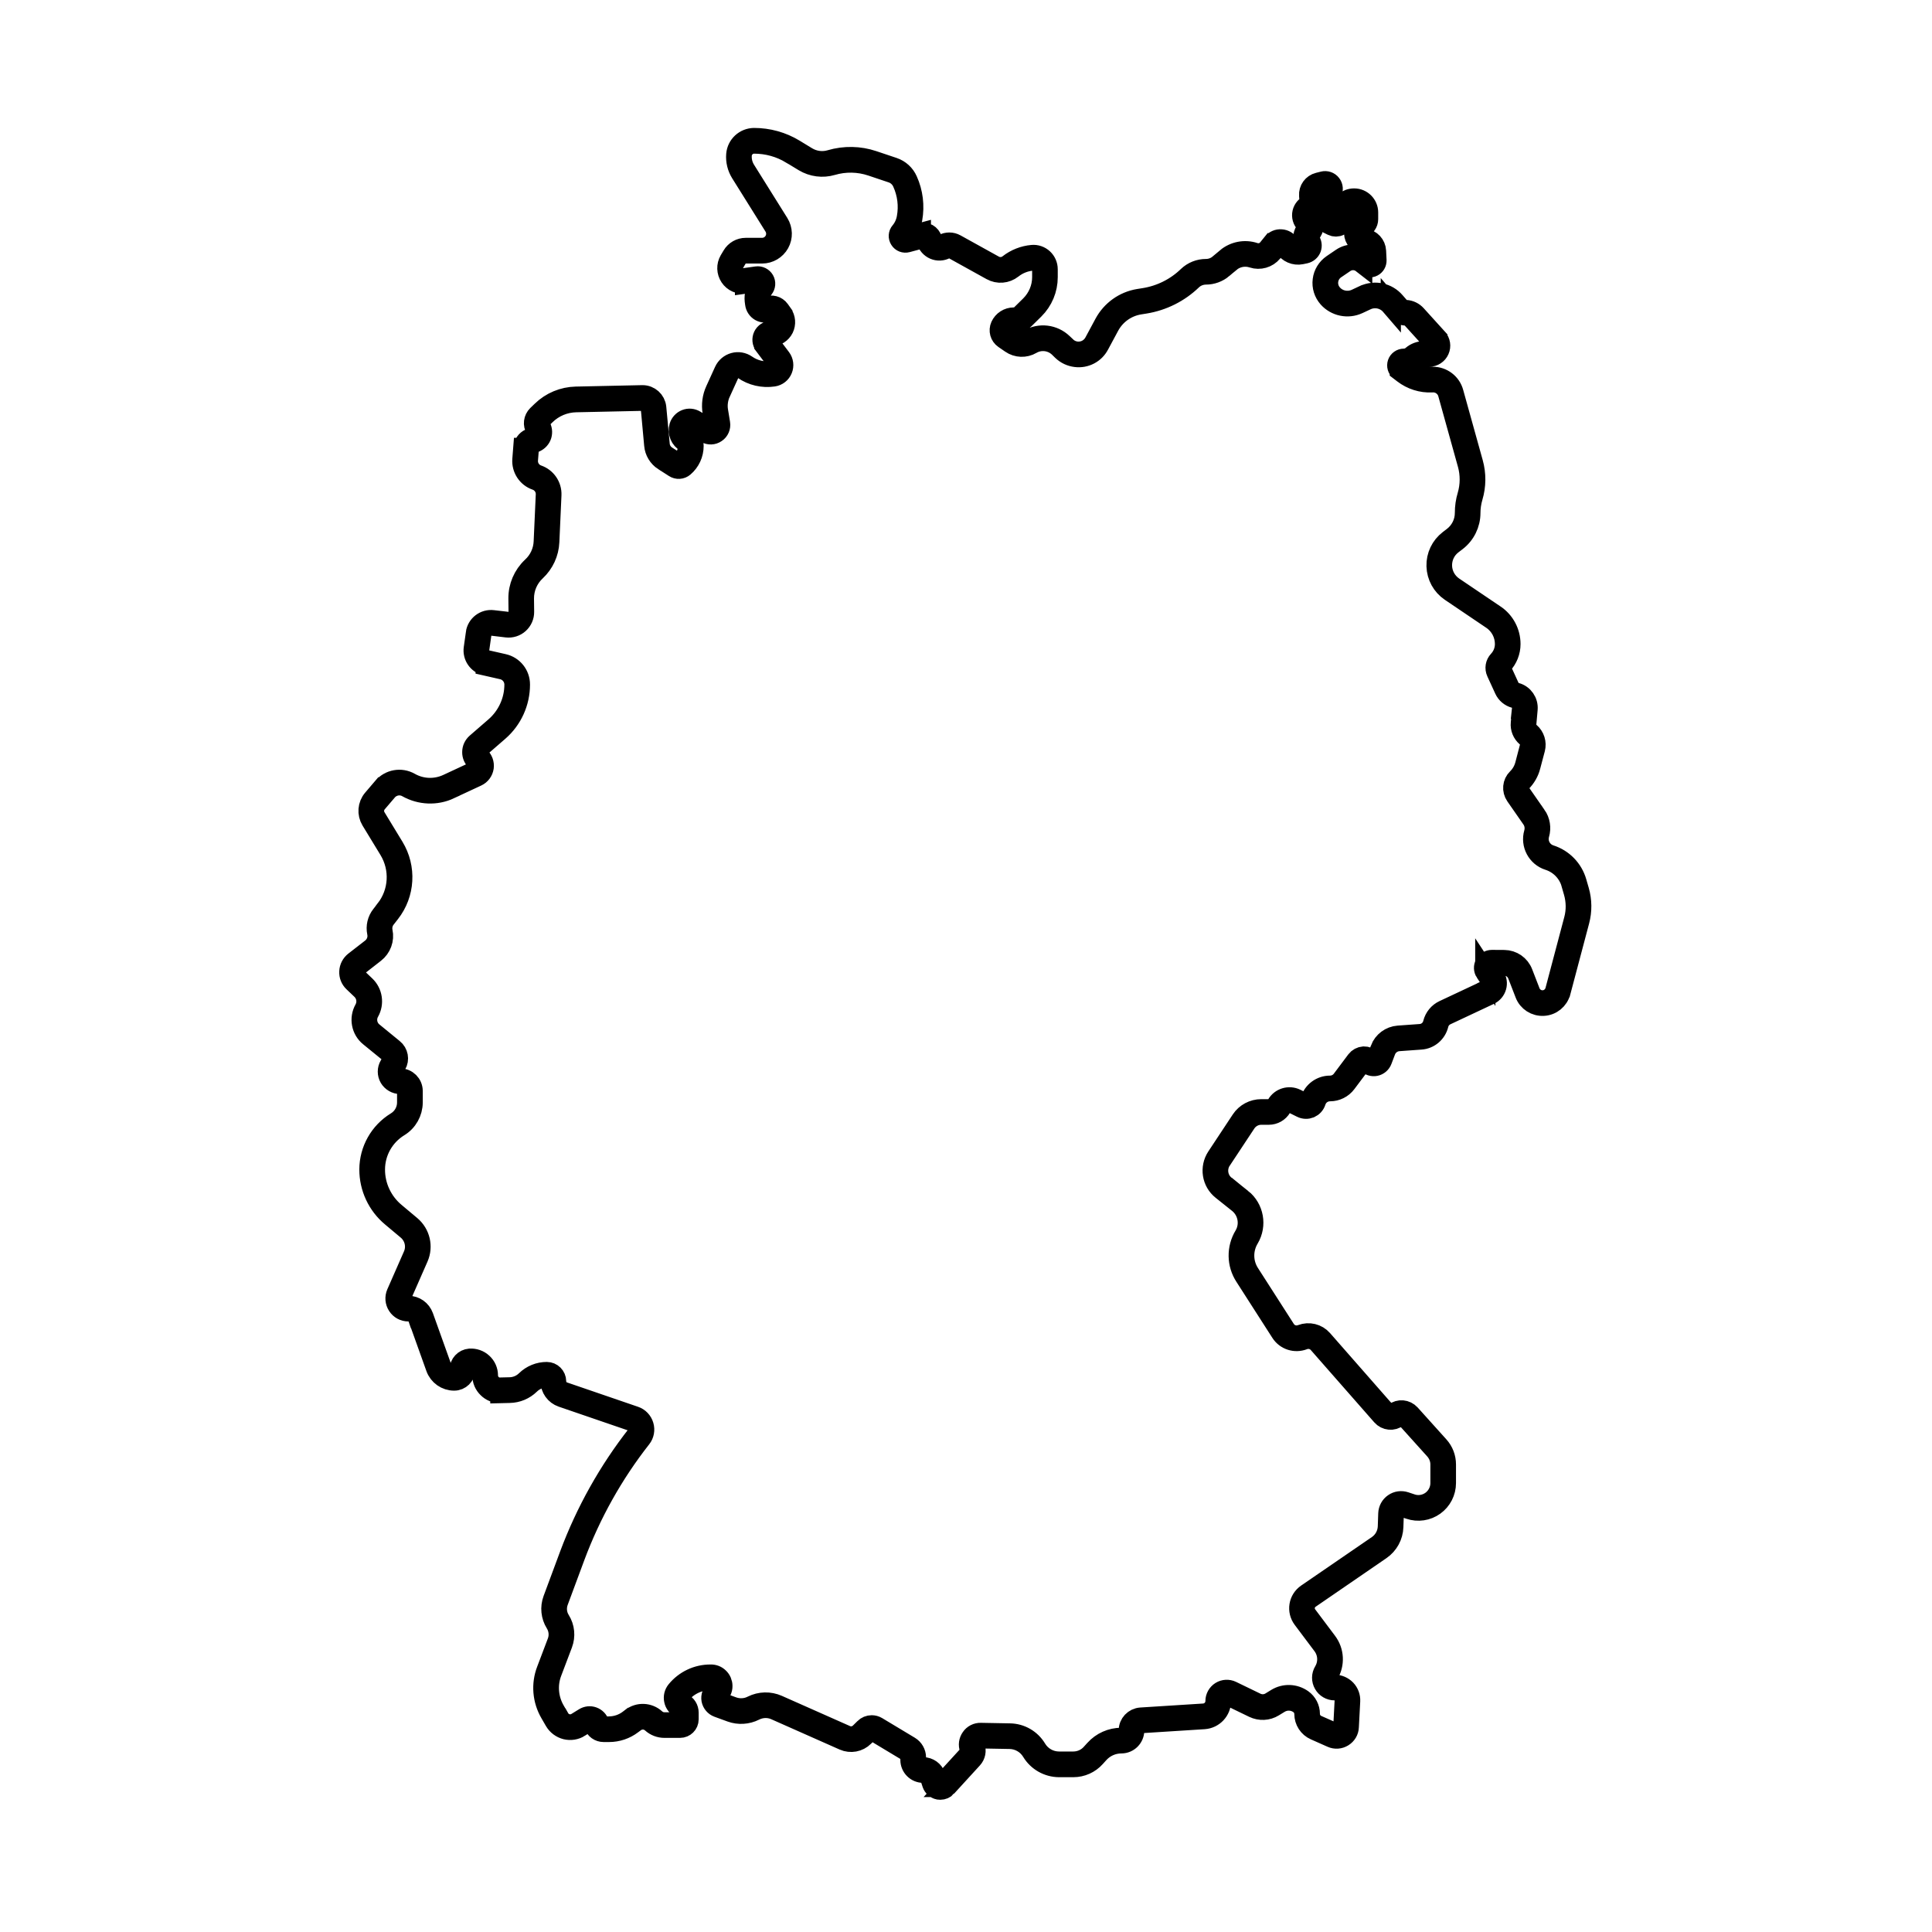 <svg overflow="hidden" xml:space="preserve" xmlns:xlink="http://www.w3.org/1999/xlink" xmlns="http://www.w3.org/2000/svg" height="574" width="574"><g transform="translate(-426 -146)"><path stroke-width="6" stroke="#000000" d="M705.375 677.715C705.196 677.715 705.039 677.691 704.86 677.672 703.985 677.49 703.268 676.84 702.976 676.012L702.371 674.171C702.057 673.3 701.227 672.693 700.308 672.693 698.2 672.693 696.496 670.99 696.496 668.88L696.496 668.12C696.496 667.355 696.093 666.661 695.442 666.259L685.711 660.404C685.151 660.094 684.455 660.18 684.007 660.629L682.684 661.93C681.092 663.523 678.715 663.949 676.675 663.05L656.406 654.062C654.433 653.162 652.146 653.229 650.195 654.22 648.02 655.315 645.465 655.473 643.177 654.645L639.298 653.229C638.312 652.871 637.594 652.019 637.392 650.991 637.213 649.958 637.594 648.905 638.379 648.231 638.783 647.896 639.007 647.422 639.007 646.906 639.007 645.921 638.222 645.136 637.235 645.136 633.76 645.093 630.464 646.638 628.244 649.307 627.885 649.733 627.751 650.273 627.863 650.809 627.998 651.326 628.334 651.775 628.827 652.019 629.903 652.536 630.576 653.636 630.576 654.822L630.576 656.817C630.576 658.209 629.433 659.328 628.042 659.328L623.401 659.328C622.011 659.328 620.666 658.812 619.634 657.874 618.222 656.592 616.092 656.506 614.589 657.668L613.805 658.252C611.832 659.754 609.432 660.562 606.943 660.562L605.307 660.562 605.329 660.562C604.029 660.562 602.862 659.735 602.459 658.501 602.324 658.094 602.01 657.783 601.629 657.649 601.226 657.515 600.777 657.558 600.419 657.759L598.199 659.127 598.199 659.151C596.988 659.912 595.508 660.137 594.118 659.802 592.728 659.443 591.517 658.544 590.8 657.31L589.477 655.023C587.19 651.125 586.786 646.394 588.423 642.175L591.584 633.838C592.28 631.996 592.078 629.911 591.024 628.232 589.723 626.146 589.454 623.567 590.307 621.235L595.262 607.893C600.06 595.068 606.787 583.028 615.24 572.243 615.733 571.593 615.89 570.763 615.665 569.978 615.441 569.193 614.836 568.588 614.073 568.319L592.952 561.077C590.934 560.382 589.589 558.498 589.589 556.39 589.589 555.762 589.073 555.247 588.445 555.247 586.562 555.247 584.768 555.987 583.423 557.31 581.808 558.879 579.678 559.776 577.414 559.821L574.656 559.888 574.656 559.865C573.244 559.91 571.898 559.372 570.89 558.364 569.88 557.399 569.32 556.054 569.32 554.642 569.342 553.7 568.939 552.803 568.244 552.175 567.571 551.547 566.652 551.211 565.71 551.3 564.858 551.345 564.208 552.063 564.208 552.915 564.208 554.709 562.75 556.166 560.934 556.166 558.513 556.166 556.338 554.642 555.508 552.332L550.261 537.668 550.238 537.668C549.813 536.435 548.624 535.605 547.302 535.605 546.023 535.605 544.813 534.955 544.118 533.857 543.422 532.78 543.31 531.435 543.826 530.247L548.781 518.968C549.925 516.345 549.207 513.296 547.032 511.435L542.323 507.488C538.153 504.013 535.754 498.878 535.754 493.452 535.777 487.69 538.781 482.353 543.692 479.349 545.732 478.116 546.965 475.918 546.965 473.542L546.965 470.111C546.965 468.968 546.046 468.048 544.925 468.048 543.602 468.048 542.391 467.331 541.718 466.21 541.068 465.066 541.068 463.654 541.741 462.532L542.324 461.501C542.84 460.627 542.638 459.505 541.853 458.878L535.799 453.945C533.378 451.995 532.728 448.564 534.275 445.828 535.328 443.922 534.97 441.546 533.4 440.021L531.023 437.756C530.171 436.949 529.723 435.828 529.79 434.662 529.835 433.496 530.418 432.397 531.337 431.68L536.337 427.801C537.772 426.68 538.445 424.864 538.064 423.092 537.683 421.254 538.131 419.348 539.297 417.89L540.575 416.254 540.575 416.231C544.588 411.119 544.992 404.034 541.606 398.473L536.27 389.706C535.082 387.733 535.261 385.222 536.763 383.45L539.768 379.93 539.79 379.93C541.763 377.598 545.127 377.015 547.773 378.518 551.203 380.468 555.351 380.625 558.939 378.966L567.033 375.199 567.011 375.199C567.594 374.93 567.998 374.392 568.087 373.764 568.177 373.137 567.953 372.509 567.482 372.083 566.719 371.41 566.293 370.446 566.316 369.437 566.316 368.428 566.764 367.486 567.527 366.813L573.11 361.97C576.742 358.809 578.85 354.212 578.85 349.392 578.85 347.217 577.348 345.333 575.218 344.862L570.285 343.741 570.285 343.719C567.953 343.181 566.428 340.961 566.764 338.606L567.392 334.167 567.37 334.167C567.706 331.7 569.971 329.952 572.46 330.265L576.765 330.759 576.765 330.781C577.617 330.871 578.447 330.602 579.097 330.041 579.724 329.458 580.083 328.651 580.083 327.777L580.039 323.853C579.994 320.31 581.451 316.902 584.052 314.458 586.182 312.507 587.438 309.794 587.55 306.902L588.177 292.978C588.267 291.05 587.079 289.301 585.241 288.65 582.662 287.776 581.002 285.242 581.204 282.529L581.474 279.076 581.496 279.076C581.586 277.888 582.326 276.834 583.402 276.341L584.433 275.87C584.859 275.668 585.196 275.287 585.33 274.839 585.464 274.367 585.397 273.874 585.151 273.471 584.321 272.148 584.546 270.444 585.644 269.367L586.944 268.112C589.68 265.444 593.312 263.941 597.101 263.852L616.877 263.426 616.9 263.426C618.985 263.426 620.734 264.995 620.958 267.058L621.99 278.067C622.102 279.48 622.887 280.736 624.075 281.498L627.214 283.516 627.214 283.539C627.506 283.718 627.864 283.673 628.133 283.471 629.591 282.215 630.421 280.399 630.421 278.494 630.421 278.045 630.174 277.619 629.792 277.417 628.111 276.498 627.304 274.525 627.842 272.687 628.133 271.745 628.829 270.982 629.747 270.624 630.644 270.265 631.676 270.355 632.528 270.87L636.564 273.269 636.542 273.247C636.945 273.494 637.439 273.471 637.819 273.225 638.201 272.955 638.402 272.507 638.313 272.036L637.73 268.494 637.73 268.516C637.349 266.274 637.64 263.987 638.582 261.947L641.183 256.229C641.743 255.018 642.775 254.144 644.053 253.785 645.309 253.426 646.676 253.673 647.752 254.413 650.017 256.005 652.82 256.655 655.555 256.252 656.183 256.139 656.699 255.736 656.945 255.153 657.192 254.57 657.102 253.897 656.721 253.404L653.066 248.561 653.066 248.538C652.483 247.753 652.371 246.7 652.797 245.803 653.223 244.928 654.098 244.345 655.106 244.3 656.048 244.278 656.9 243.718 657.326 242.843 657.753 241.991 657.685 240.982 657.124 240.197L656.295 239.032 656.295 239.009C655.914 238.471 655.196 238.269 654.591 238.56 653.716 238.964 652.708 238.942 651.855 238.471 651.026 238 650.465 237.148 650.353 236.184L650.241 235.332C650.062 233.65 650.533 231.991 651.586 230.668 651.721 230.488 651.743 230.22 651.631 230.018 651.519 229.793 651.273 229.682 651.048 229.749L647.349 230.265 647.349 230.242C645.599 230.488 643.851 229.704 642.886 228.247 641.9 226.767 641.833 224.861 642.729 223.336L643.559 221.946C644.389 220.533 645.914 219.659 647.551 219.659L652.439 219.659 652.416 219.659C653.941 219.659 655.353 218.829 656.093 217.484 656.833 216.161 656.788 214.524 655.981 213.224L646.071 197.371C645.061 195.734 644.591 193.829 644.748 191.923 644.972 189.142 647.281 187.034 650.039 187.012 654.254 187.012 658.38 188.156 661.968 190.33L665.689 192.595C667.819 193.896 670.376 194.232 672.753 193.514 676.901 192.304 681.34 192.371 685.443 193.761L691.452 195.779C693.313 196.407 694.838 197.797 695.623 199.591 697.237 203.156 697.708 207.124 697.035 210.981 696.699 212.774 695.914 214.479 694.748 215.891 694.659 216.004 694.636 216.16 694.726 216.295 694.793 216.429 694.95 216.474 695.084 216.429L699.591 215.219 699.591 215.241C701.026 214.837 702.484 215.69 702.888 217.102 703.067 217.775 703.56 218.335 704.188 218.604 704.838 218.874 705.578 218.851 706.183 218.537 707.349 217.909 708.762 217.909 709.928 218.56L721.341 224.883C722.731 225.645 724.457 225.51 725.69 224.524 727.708 222.954 730.13 221.99 732.663 221.766 733.852 221.654 735.018 222.057 735.892 222.865 736.766 223.672 737.26 224.815 737.26 226.004L737.26 228.358C737.26 231.945 735.825 235.376 733.269 237.91L730.399 240.735C729.569 241.542 728.448 241.99 727.26 241.968 726.206 241.968 725.242 242.574 724.771 243.538 724.479 244.143 724.681 244.883 725.242 245.264L727.26 246.654C728.56 247.551 730.287 247.619 731.655 246.811 734.906 244.928 739.009 245.421 741.722 248.022L742.731 249.009 742.753 249.009C743.942 250.152 745.623 250.69 747.26 250.421 748.897 250.175 750.332 249.143 751.117 247.686L754.144 242.057C756.229 238.224 759.951 235.555 764.256 234.837L765.938 234.569C770.848 233.784 775.377 231.519 778.943 228.066 780.378 226.699 782.306 225.936 784.301 225.936 785.736 225.936 787.127 225.421 788.225 224.501L790.4 222.662 790.378 222.662C792.687 220.734 795.826 220.129 798.674 221.071 800.154 221.564 801.768 221.093 802.732 219.882L804.055 218.246 804.078 218.246C804.683 217.461 805.647 217.034 806.656 217.124 807.643 217.191 808.539 217.729 809.056 218.559 809.728 219.658 811.006 220.196 812.239 219.949L813.427 219.703 813.45 219.703C813.697 219.636 813.921 219.456 814.011 219.209 814.1 218.963 814.056 218.671 813.899 218.469 812.889 217.147 813.046 215.263 814.235 214.097 814.437 213.896 814.549 213.626 814.526 213.312 814.526 213.021 814.369 212.752 814.145 212.573 813.248 211.878 812.777 210.756 812.889 209.613 813.002 208.469 813.697 207.461 814.706 206.945 814.975 206.81 815.132 206.541 815.109 206.25L814.952 204.075C814.818 202.304 815.984 200.689 817.71 200.263L819.145 199.904 819.123 199.904C819.997 199.68 820.939 199.994 821.477 200.711 822.037 201.429 822.105 202.416 821.656 203.2L819.594 206.855C819.392 207.236 819.28 207.662 819.257 208.111 819.19 209.209 819.818 210.241 820.804 210.734L822.531 211.586C822.755 211.698 823.024 211.698 823.226 211.586 823.45 211.474 823.607 211.249 823.629 211.003L823.966 208.716C824.302 206.564 826.141 204.972 828.316 204.972 830.603 204.972 832.464 206.833 832.464 209.119L832.464 211.138 832.464 211.115C832.464 212.281 831.724 213.29 830.648 213.671 830.199 213.828 829.908 214.232 829.93 214.703L829.953 215.263 829.93 215.263C829.953 216.115 830.603 216.833 831.432 216.922 833.293 217.169 834.728 218.716 834.818 220.577L834.953 223.335C834.975 224.12 834.571 224.837 833.876 225.196 833.204 225.555 832.374 225.465 831.746 224.994L830.715 224.187 830.715 224.209C829.19 223.021 827.083 222.954 825.491 224.053L822.755 225.914C821.567 226.721 820.782 227.999 820.603 229.434 820.423 230.869 820.872 232.304 821.836 233.38 823.584 235.353 826.432 235.936 828.831 234.837L831.276 233.694 831.298 233.694C834.437 232.237 838.181 233.021 840.446 235.667L841.679 237.08C842.195 237.663 842.912 238.044 843.697 238.111 844.886 238.178 845.984 238.716 846.769 239.591L853.047 246.519 853.047 246.541C853.899 247.483 854.123 248.851 853.585 250.039 853.069 251.205 851.904 251.968 850.626 251.968L849.146 251.968C848.204 251.968 847.284 252.304 846.567 252.909 845.603 253.739 844.37 254.188 843.092 254.188 842.756 254.188 842.621 254.613 842.89 254.815L843.921 255.645C846.029 257.282 848.675 258.111 851.343 257.954L851.679 257.954C854.549 257.954 857.083 259.86 857.823 262.641L863.63 283.516C864.55 286.834 864.527 290.332 863.541 293.651 863.092 295.175 862.846 296.789 862.846 298.404 862.846 301.677 861.321 304.794 858.698 306.789L857.465 307.731C855.469 309.256 854.348 311.632 854.415 314.144 854.482 316.633 855.76 318.942 857.824 320.354L870.133 328.673 870.155 328.673C873.025 330.624 874.752 333.852 874.752 337.351 874.752 339.593 873.9 341.745 872.375 343.382 871.949 343.831 871.859 344.481 872.106 345.041L874.46 350.176C874.841 350.983 875.559 351.588 876.433 351.812 878.608 352.396 880.043 354.481 879.841 356.723L879.46 360.983C879.371 361.992 879.774 362.979 880.537 363.629 881.927 364.817 882.51 366.701 882.061 368.449L880.694 373.606 880.694 373.629C880.222 375.445 879.259 377.104 877.913 378.427 877.084 379.234 876.971 380.512 877.622 381.431L882.375 388.27 882.397 388.27C883.541 389.907 883.877 391.97 883.317 393.876 882.577 396.477 884.012 399.189 886.59 400.019 890.38 401.23 893.295 404.235 894.393 408.046L895.133 410.603C895.985 413.54 896.007 416.656 895.223 419.616L889.639 440.693 889.617 440.715C889.012 443.024 886.971 444.706 884.572 444.818 882.173 444.953 879.953 443.54 879.101 441.298L876.904 435.626C876.253 433.966 874.661 432.867 872.89 432.867L869.235 432.845 869.235 432.823C868.966 432.823 868.742 432.979 868.608 433.204 868.496 433.428 868.496 433.697 868.63 433.921L870.088 436.141C870.693 437.038 870.85 438.137 870.558 439.168 870.267 440.199 869.549 441.051 868.585 441.522L855.648 447.599C854.504 448.137 853.652 449.168 853.361 450.401 852.755 452.868 850.648 454.684 848.114 454.841L841.566 455.312C839.795 455.446 838.27 456.59 837.643 458.249L836.589 461.029C836.275 461.881 835.535 462.509 834.661 462.689 833.786 462.868 832.867 462.576 832.239 461.926 831.992 461.634 831.611 461.478 831.23 461.523 830.871 461.545 830.513 461.724 830.288 462.038L825.983 467.778C824.84 469.303 823.046 470.2 821.14 470.2 819.212 470.2 817.508 471.433 816.925 473.272 816.656 474.124 816.028 474.819 815.221 475.178 814.391 475.514 813.472 475.491 812.665 475.088L810.31 473.922C809.01 473.294 807.44 473.765 806.723 475.021 805.938 476.366 804.503 477.173 802.956 477.173L800.714 477.173C798.875 477.173 797.149 478.115 796.14 479.662L788.875 490.649 788.875 490.626C787.215 493.115 787.731 496.434 790.063 498.272L794.951 502.173 794.951 502.151C798.494 504.999 799.391 510.021 797.081 513.922 795.13 517.151 795.175 521.187 797.216 524.348L807.888 540.985C808.92 542.578 810.915 543.205 812.664 542.51 814.862 541.681 817.35 542.263 818.897 544.035L837.754 565.537 837.777 565.537C838.405 566.255 839.503 566.367 840.243 565.761 841.678 564.64 843.718 564.82 844.952 566.165L853.494 575.65 853.472 575.627C854.84 577.129 855.579 579.08 855.579 581.098L855.579 586.636C855.579 589.26 854.302 591.749 852.171 593.273 850.019 594.82 847.26 595.224 844.772 594.372L842.956 593.766 842.956 593.744C842.305 593.543 841.588 593.632 841.027 594.013 840.467 594.417 840.108 595.044 840.086 595.74L839.951 599.663 839.951 599.641C839.862 602.376 838.472 604.911 836.207 606.458L815.175 620.897C814.368 621.458 813.83 622.287 813.673 623.252 813.516 624.193 813.762 625.18 814.345 625.941L820.22 633.766C822.35 636.569 822.552 640.381 820.735 643.385 820.354 644.036 820.332 644.844 820.713 645.495 821.072 646.145 821.767 646.571 822.529 646.547 823.785 646.547 824.996 647.088 825.87 647.982 826.744 648.901 827.193 650.135 827.126 651.393L826.722 659.079 826.722 659.103C826.677 660.294 826.027 661.371 824.996 661.997 823.987 662.624 822.731 662.715 821.632 662.222L816.677 660.022C814.772 659.194 813.538 657.286 813.538 655.2 813.538 654.014 812.955 652.914 811.991 652.22 810.242 650.986 807.91 650.895 806.072 652.043L804.39 653.072C802.597 654.196 800.332 654.282 798.426 653.363L791.206 649.867C790.69 649.599 790.062 649.642 789.569 649.958 789.053 650.249 788.762 650.809 788.762 651.393 788.739 654.215 786.564 656.549 783.739 656.75L765.039 657.936C763.896 658.003 762.977 658.969 762.977 660.113 762.977 662.222 761.272 663.949 759.165 663.949 756.609 663.949 754.187 665.025 752.483 666.905L751.407 668.096C749.747 669.957 747.371 671.009 744.882 671.009L740.644 671.009C737.348 670.985 734.276 669.263 732.549 666.412 731.159 664.102 728.671 662.667 725.98 662.624L717.37 662.466 717.326 662.466C716.72 662.466 716.159 662.758 715.823 663.25 715.487 663.743 715.419 664.375 715.621 664.934 716.07 666.144 715.801 667.513 714.926 668.474L707.213 676.907 707.236 676.907C706.765 677.424 706.092 677.715 705.374 677.715ZM684.972 658.592 684.994 658.592C685.532 658.592 686.07 658.745 686.541 659.017L696.272 664.867C697.416 665.561 698.111 666.795 698.133 668.12L698.133 668.88C698.133 670.091 699.097 671.057 700.308 671.057 701.945 671.081 703.38 672.109 703.918 673.659L704.546 675.496 704.523 675.496C704.636 675.788 704.882 676.012 705.196 676.079 705.51 676.146 705.824 676.032 706.026 675.812L713.739 667.379C714.21 666.886 714.344 666.144 714.098 665.518 713.694 664.442 713.851 663.255 714.524 662.313 715.151 661.371 716.25 660.811 717.394 660.854L726.004 661.012C729.277 661.055 732.26 662.782 733.941 665.585 735.354 667.938 737.91 669.373 740.646 669.373L744.883 669.373C746.901 669.373 748.852 668.522 750.197 667.02L751.273 665.834C753.291 663.59 756.161 662.313 759.166 662.313 760.376 662.313 761.363 661.323 761.363 660.113 761.363 658.094 762.933 656.439 764.951 656.3L783.651 655.114 783.628 655.114C785.601 654.98 787.126 653.363 787.126 651.393 787.126 650.249 787.731 649.173 788.696 648.566 789.66 647.963 790.893 647.896 791.925 648.389L799.145 651.885C800.557 652.579 802.216 652.512 803.539 651.684L805.221 650.651C807.62 649.173 810.647 649.283 812.934 650.9 814.324 651.885 815.153 653.502 815.153 655.205 815.153 656.659 816.005 657.96 817.328 658.544L822.306 660.744C822.911 661.012 823.606 660.945 824.167 660.605 824.728 660.271 825.064 659.668 825.109 659.017L825.512 651.326C825.557 650.493 825.266 649.709 824.683 649.106 824.122 648.523 823.337 648.188 822.53 648.188 821.185 648.188 819.951 647.47 819.301 646.303 818.629 645.136 818.651 643.701 819.346 642.558 820.804 640.114 820.646 637.019 818.92 634.756L813.046 626.931C812.194 625.787 811.858 624.376 812.081 622.984 812.306 621.594 813.091 620.361 814.256 619.554L835.311 605.114C837.127 603.858 838.248 601.818 838.338 599.598L838.473 595.674C838.517 594.486 839.123 593.365 840.109 592.692 841.096 591.997 842.351 591.84 843.495 592.221L845.311 592.826C847.306 593.521 849.504 593.185 851.231 591.952 852.935 590.719 853.966 588.746 853.966 586.638L853.966 581.1C853.966 579.486 853.361 577.939 852.284 576.728L843.742 567.244C843.091 566.548 842.015 566.459 841.276 567.042 839.841 568.185 837.755 567.983 836.544 566.593L817.688 545.113C816.589 543.858 814.818 543.432 813.271 544.037 810.781 545.001 807.979 544.104 806.544 541.862L795.872 525.225C793.472 521.548 793.405 516.839 795.692 513.073 797.576 509.889 796.836 505.763 793.943 503.431L789.055 499.53C786.073 497.176 785.401 492.916 787.508 489.732L794.773 478.745C796.096 476.749 798.338 475.561 800.737 475.561L802.979 475.561 802.957 475.561C803.944 475.561 804.84 475.046 805.334 474.193 806.477 472.22 808.966 471.458 811.029 472.467L813.383 473.633C813.764 473.834 814.19 473.834 814.572 473.677 814.975 473.498 815.267 473.184 815.379 472.781 816.164 470.269 818.518 468.566 821.141 468.566 822.531 468.566 823.854 467.915 824.684 466.794L828.989 461.054C829.504 460.382 830.289 459.956 831.164 459.888 831.994 459.866 832.823 460.202 833.429 460.807 833.922 461.323 834.819 461.166 835.065 460.471L836.119 457.691 836.119 457.669C836.971 455.426 839.056 453.879 841.455 453.7L848.003 453.229C849.819 453.094 851.344 451.816 851.77 450.022 852.195 448.319 853.362 446.884 854.954 446.144L867.891 440.067 867.891 440.045C868.429 439.798 868.833 439.305 869.012 438.744 869.169 438.161 869.079 437.534 868.743 437.018L867.285 434.798 867.285 434.821C866.815 434.103 866.792 433.184 867.196 432.421 867.6 431.682 868.384 431.211 869.236 431.211L869.259 431.211 872.914 431.233C875.357 431.256 877.532 432.758 878.407 435.045L880.604 440.717C881.232 442.287 882.779 443.296 884.483 443.206 886.187 443.117 887.622 441.928 888.07 440.291L893.654 419.215C894.371 416.547 894.326 413.722 893.564 411.054L892.824 408.497 892.847 408.497C891.882 405.224 889.371 402.623 886.098 401.569 882.69 400.493 880.762 396.883 881.77 393.452 882.174 391.995 881.927 390.448 881.053 389.215L876.299 382.376C875.2 380.784 875.38 378.632 876.77 377.286 877.914 376.165 878.721 374.752 879.124 373.205L880.47 368.049 880.492 368.049C880.784 366.882 880.402 365.649 879.483 364.887 878.317 363.878 877.689 362.376 877.847 360.851L878.227 356.569 878.205 356.569C878.362 355.111 877.42 353.766 876.008 353.385 874.662 353.026 873.564 352.107 872.981 350.851L870.627 345.717C870.089 344.55 870.312 343.205 871.187 342.264 872.443 340.94 873.138 339.169 873.138 337.331 873.138 334.416 871.68 331.658 869.237 330.022L856.927 321.703C854.416 319.999 852.891 317.218 852.802 314.192 852.712 311.165 854.079 308.295 856.479 306.456L857.712 305.514C859.932 303.81 861.232 301.187 861.232 298.407 861.232 296.635 861.479 294.887 861.994 293.182 862.869 290.178 862.891 286.972 862.062 283.945L856.254 263.07C855.716 260.895 853.675 259.415 851.433 259.595 848.362 259.751 845.357 258.787 842.935 256.926L841.882 256.119 841.882 256.097C841.209 255.581 840.962 254.707 841.231 253.899 841.5 253.115 842.263 252.576 843.092 252.576 843.989 252.576 844.841 252.262 845.514 251.68 846.523 250.805 847.801 250.334 849.146 250.334L850.626 250.334C851.254 250.334 851.837 249.953 852.106 249.37 852.375 248.787 852.263 248.092 851.837 247.621L845.559 240.693C845.043 240.132 844.348 239.773 843.585 239.729 842.375 239.639 841.232 239.056 840.447 238.137L839.214 236.702 839.214 236.725C837.42 234.639 834.46 234.011 831.971 235.155L829.527 236.298C826.477 237.711 822.845 236.971 820.603 234.46 819.347 233.025 818.742 231.141 818.989 229.235 819.213 227.352 820.267 225.648 821.837 224.572L824.572 222.711C826.747 221.208 829.639 221.298 831.724 222.912L832.756 223.72C832.845 223.809 833.002 223.809 833.137 223.742 833.249 223.697 833.339 223.563 833.316 223.428L833.182 220.67C833.137 219.572 832.307 218.697 831.231 218.54 829.594 218.338 828.361 216.971 828.316 215.311L828.294 214.751C828.249 213.585 828.989 212.508 830.11 212.128 830.536 211.993 830.827 211.59 830.827 211.118L830.827 209.1 830.827 209.123C830.827 207.733 829.706 206.612 828.316 206.612 826.949 206.612 825.782 207.598 825.581 208.966L825.244 211.253C825.132 212.015 824.662 212.665 823.989 213.024 823.316 213.383 822.509 213.383 821.814 213.047L820.087 212.195C818.518 211.432 817.531 209.773 817.621 208.024 817.666 207.329 817.845 206.656 818.182 206.073L820.244 202.419 820.244 202.396C820.379 202.195 820.357 201.903 820.2 201.701 820.042 201.477 819.774 201.387 819.527 201.477L818.092 201.836 818.114 201.836C817.15 202.082 816.5 202.979 816.567 203.966L816.724 206.141C816.792 207.083 816.298 207.98 815.446 208.383 814.93 208.652 814.572 209.168 814.504 209.773 814.437 210.356 814.684 210.939 815.155 211.298 815.76 211.768 816.119 212.486 816.164 213.248 816.209 213.988 815.917 214.751 815.357 215.266 814.751 215.872 814.684 216.813 815.199 217.486 815.693 218.159 815.827 219.011 815.536 219.796 815.244 220.558 814.572 221.118 813.764 221.298L812.554 221.545 812.576 221.545C810.648 221.926 808.697 221.073 807.666 219.415 807.419 219.033 806.993 218.764 806.544 218.742 806.074 218.742 805.625 218.921 805.334 219.28L804.011 220.917C802.598 222.621 800.266 223.293 798.159 222.598 795.849 221.836 793.293 222.33 791.432 223.899L789.258 225.738 789.28 225.738C787.867 226.903 786.119 227.554 784.302 227.554 782.733 227.554 781.208 228.159 780.087 229.258 776.275 232.913 771.432 235.334 766.208 236.186L764.526 236.455C760.715 237.083 757.419 239.437 755.58 242.823L752.553 248.451C751.23 250.984 748.472 252.419 745.625 252.06 744.123 251.881 742.71 251.231 741.612 250.177L740.602 249.19C738.405 247.105 735.087 246.702 732.463 248.227 730.557 249.348 728.158 249.258 726.342 248.002L724.324 246.612C723.113 245.783 722.687 244.19 723.292 242.845 723.987 241.32 725.512 240.334 727.194 240.334L727.395 240.334C728.09 240.334 728.763 240.065 729.279 239.572L732.149 236.747C734.369 234.527 735.647 231.5 735.647 228.361L735.647 226.007C735.647 225.267 735.333 224.572 734.795 224.078 734.257 223.585 733.539 223.338 732.822 223.406 730.58 223.585 728.472 224.415 726.723 225.805 724.952 227.195 722.53 227.397 720.557 226.298L709.144 219.975C708.472 219.594 707.642 219.594 706.947 219.953 705.893 220.513 704.66 220.58 703.561 220.11 702.462 219.638 701.633 218.697 701.319 217.553 701.162 216.993 700.602 216.657 700.019 216.791L695.512 218.002C694.682 218.226 693.808 217.89 693.359 217.172 692.888 216.455 692.933 215.513 693.494 214.863 694.503 213.674 695.153 212.217 695.422 210.692 696.072 207.172 695.624 203.54 694.144 200.266 693.539 198.876 692.372 197.8 690.937 197.329L684.929 195.311C681.14 194.033 677.036 193.965 673.225 195.087 670.399 195.916 667.372 195.512 664.861 194.01L661.139 191.746 661.117 191.746C657.776 189.705 653.964 188.651 650.04 188.651 648.135 188.651 646.52 190.131 646.363 192.059 646.251 193.607 646.632 195.176 647.462 196.499L657.373 212.352C658.494 214.168 658.561 216.432 657.53 218.293 656.498 220.132 654.548 221.298 652.417 221.298L647.529 221.298 647.552 221.298C646.475 221.298 645.511 221.858 644.973 222.755L644.143 224.145 644.143 224.168C643.56 225.154 643.605 226.388 644.233 227.329 644.861 228.293 646.004 228.809 647.125 228.652L650.825 228.137C651.722 228.002 652.597 228.45 653.045 229.213 653.493 229.997 653.404 230.984 652.843 231.679 652.081 232.666 651.722 233.899 651.857 235.155L651.969 236.007C652.013 236.433 652.26 236.836 652.664 237.038 653.045 237.262 653.516 237.285 653.919 237.083 655.22 236.477 656.789 236.903 657.619 238.069L658.448 239.235 658.448 239.258C659.368 240.536 659.48 242.195 658.807 243.585 658.112 244.975 656.7 245.872 655.153 245.94 654.323 245.962 653.875 246.903 654.368 247.576L658.023 252.419C658.74 253.383 658.897 254.662 658.448 255.76 658 256.882 656.991 257.666 655.803 257.845 652.664 258.316 649.435 257.577 646.834 255.76 646.139 255.289 645.287 255.132 644.48 255.357 643.695 255.581 643.022 256.142 642.686 256.904L640.085 262.621 640.063 262.621C639.278 264.37 639.009 266.343 639.345 268.227L639.928 271.77C640.107 272.846 639.659 273.945 638.74 274.55 637.843 275.178 636.677 275.222 635.735 274.662L631.699 272.263C631.273 272.016 630.78 271.971 630.332 272.151 629.883 272.33 629.547 272.689 629.412 273.16 629.076 274.258 629.569 275.424 630.578 275.985 631.497 276.478 632.058 277.442 632.058 278.496 632.058 280.895 631.004 283.16 629.188 284.707 628.381 285.402 627.215 285.469 626.34 284.886L623.202 282.868 623.179 282.868C621.587 281.837 620.533 280.11 620.376 278.227L619.367 267.217 619.345 267.217C619.21 265.984 618.179 265.042 616.923 265.065L597.147 265.491C593.762 265.558 590.51 266.904 588.089 269.28L586.788 270.536C586.227 271.074 586.115 271.949 586.541 272.621 587.034 273.406 587.169 274.392 586.9 275.312 586.631 276.209 585.98 276.949 585.106 277.352L584.075 277.823C583.537 278.07 583.155 278.608 583.11 279.213L582.842 282.666 582.842 282.644C582.685 284.639 583.895 286.478 585.779 287.128 588.29 288.002 589.927 290.402 589.815 293.047L589.187 306.971C589.052 310.29 587.595 313.406 585.174 315.671 582.909 317.779 581.631 320.739 581.654 323.855L581.698 327.779C581.72 329.102 581.16 330.357 580.174 331.254 579.209 332.129 577.887 332.555 576.564 332.398L572.259 331.882C570.667 331.702 569.232 332.824 569.007 334.415L568.38 338.855 568.38 338.833C568.155 340.357 569.142 341.792 570.644 342.151L575.577 343.272C578.447 343.9 580.487 346.456 580.465 349.394 580.465 354.685 578.178 359.73 574.187 363.205L568.604 368.049 568.581 368.049C568.177 368.407 567.931 368.923 567.931 369.461 567.931 369.999 568.155 370.515 568.559 370.874 569.433 371.659 569.859 372.824 569.702 373.99 569.523 375.156 568.783 376.165 567.707 376.659L559.612 380.425 559.612 380.448C555.576 382.331 550.868 382.129 546.966 379.932 544.993 378.811 542.504 379.259 541.024 380.986L538.02 384.506C536.966 385.739 536.831 387.488 537.661 388.856L542.997 397.623C546.742 403.767 546.293 411.592 541.854 417.242L540.576 418.879C539.701 419.978 539.387 421.413 539.656 422.758 540.172 425.135 539.253 427.601 537.347 429.081L532.347 432.983 532.324 432.983C531.786 433.409 531.45 434.059 531.405 434.754 531.383 435.427 531.652 436.122 532.145 436.592L534.522 438.857C536.652 440.875 537.123 444.082 535.688 446.638 534.544 448.656 535.015 451.234 536.831 452.692L542.863 457.624C544.275 458.745 544.656 460.763 543.737 462.31L543.154 463.342 543.132 463.342C542.773 463.969 542.773 464.754 543.132 465.382 543.491 466.032 544.186 466.413 544.903 466.413 546.943 466.436 548.58 468.073 548.603 470.113L548.603 473.544C548.58 476.481 547.056 479.216 544.522 480.741 540.105 483.454 537.392 488.275 537.392 493.454 537.369 498.387 539.567 503.073 543.356 506.257L548.065 510.203C550.801 512.513 551.697 516.347 550.262 519.621L545.307 530.899C545.016 531.572 545.083 532.357 545.487 532.984 545.89 533.59 546.563 533.971 547.302 533.971 549.321 533.971 551.092 535.227 551.787 537.132L557.034 551.796C557.639 553.433 559.186 554.554 560.935 554.554 561.832 554.554 562.572 553.814 562.572 552.917 562.572 551.213 563.895 549.8 565.577 549.666 566.967 549.577 568.334 550.047 569.344 550.989 570.375 551.93 570.958 553.253 570.958 554.644 570.958 555.608 571.339 556.55 572.034 557.222 572.707 557.917 573.649 558.298 574.612 558.253L577.37 558.186 577.393 558.186C579.232 558.164 580.98 557.424 582.281 556.146 583.94 554.532 586.137 553.635 588.447 553.635 589.972 553.635 591.205 554.868 591.227 556.392 591.227 557.827 592.124 559.083 593.47 559.554L614.591 566.797C615.869 567.222 616.833 568.254 617.214 569.532 617.595 570.81 617.349 572.2 616.519 573.254 608.156 583.905 601.519 595.788 596.788 608.479L591.833 621.82C591.16 623.659 591.362 625.72 592.416 627.38 593.739 629.49 593.985 632.087 593.111 634.421L589.95 642.764C588.492 646.509 588.851 650.723 590.869 654.196L592.192 656.487 592.214 656.487C592.707 657.357 593.537 657.965 594.501 658.209 595.465 658.458 596.497 658.3 597.349 657.764L599.568 656.396C600.353 655.903 601.317 655.789 602.169 656.104 603.044 656.415 603.717 657.114 604.008 657.989 604.21 658.568 604.725 658.95 605.331 658.95L606.968 658.95 606.945 658.95C609.075 658.926 611.138 658.233 612.82 656.956L613.582 656.372 613.604 656.372C615.735 654.736 618.739 654.87 620.734 656.688 621.452 657.357 622.416 657.716 623.403 657.716L628.067 657.716 628.044 657.716C628.537 657.716 628.941 657.314 628.941 656.822L628.941 654.827C628.941 654.263 628.627 653.727 628.111 653.478 627.169 653.009 626.497 652.158 626.295 651.149 626.071 650.139 626.317 649.087 626.99 648.279 629.479 645.251 633.179 643.5 637.102 643.524 638.022 643.481 638.919 643.816 639.569 644.466 640.242 645.093 640.623 645.992 640.623 646.911 640.645 647.896 640.197 648.838 639.434 649.489 639.098 649.781 638.919 650.249 639.009 650.723 639.076 651.173 639.412 651.551 639.838 651.708L643.717 653.119C645.6 653.794 647.685 653.684 649.48 652.761 651.856 651.574 654.637 651.507 657.081 652.584L677.35 661.576C678.763 662.203 680.422 661.887 681.52 660.792L682.844 659.491C683.404 658.907 684.189 658.592 684.996 658.592Z"></path></g></svg>